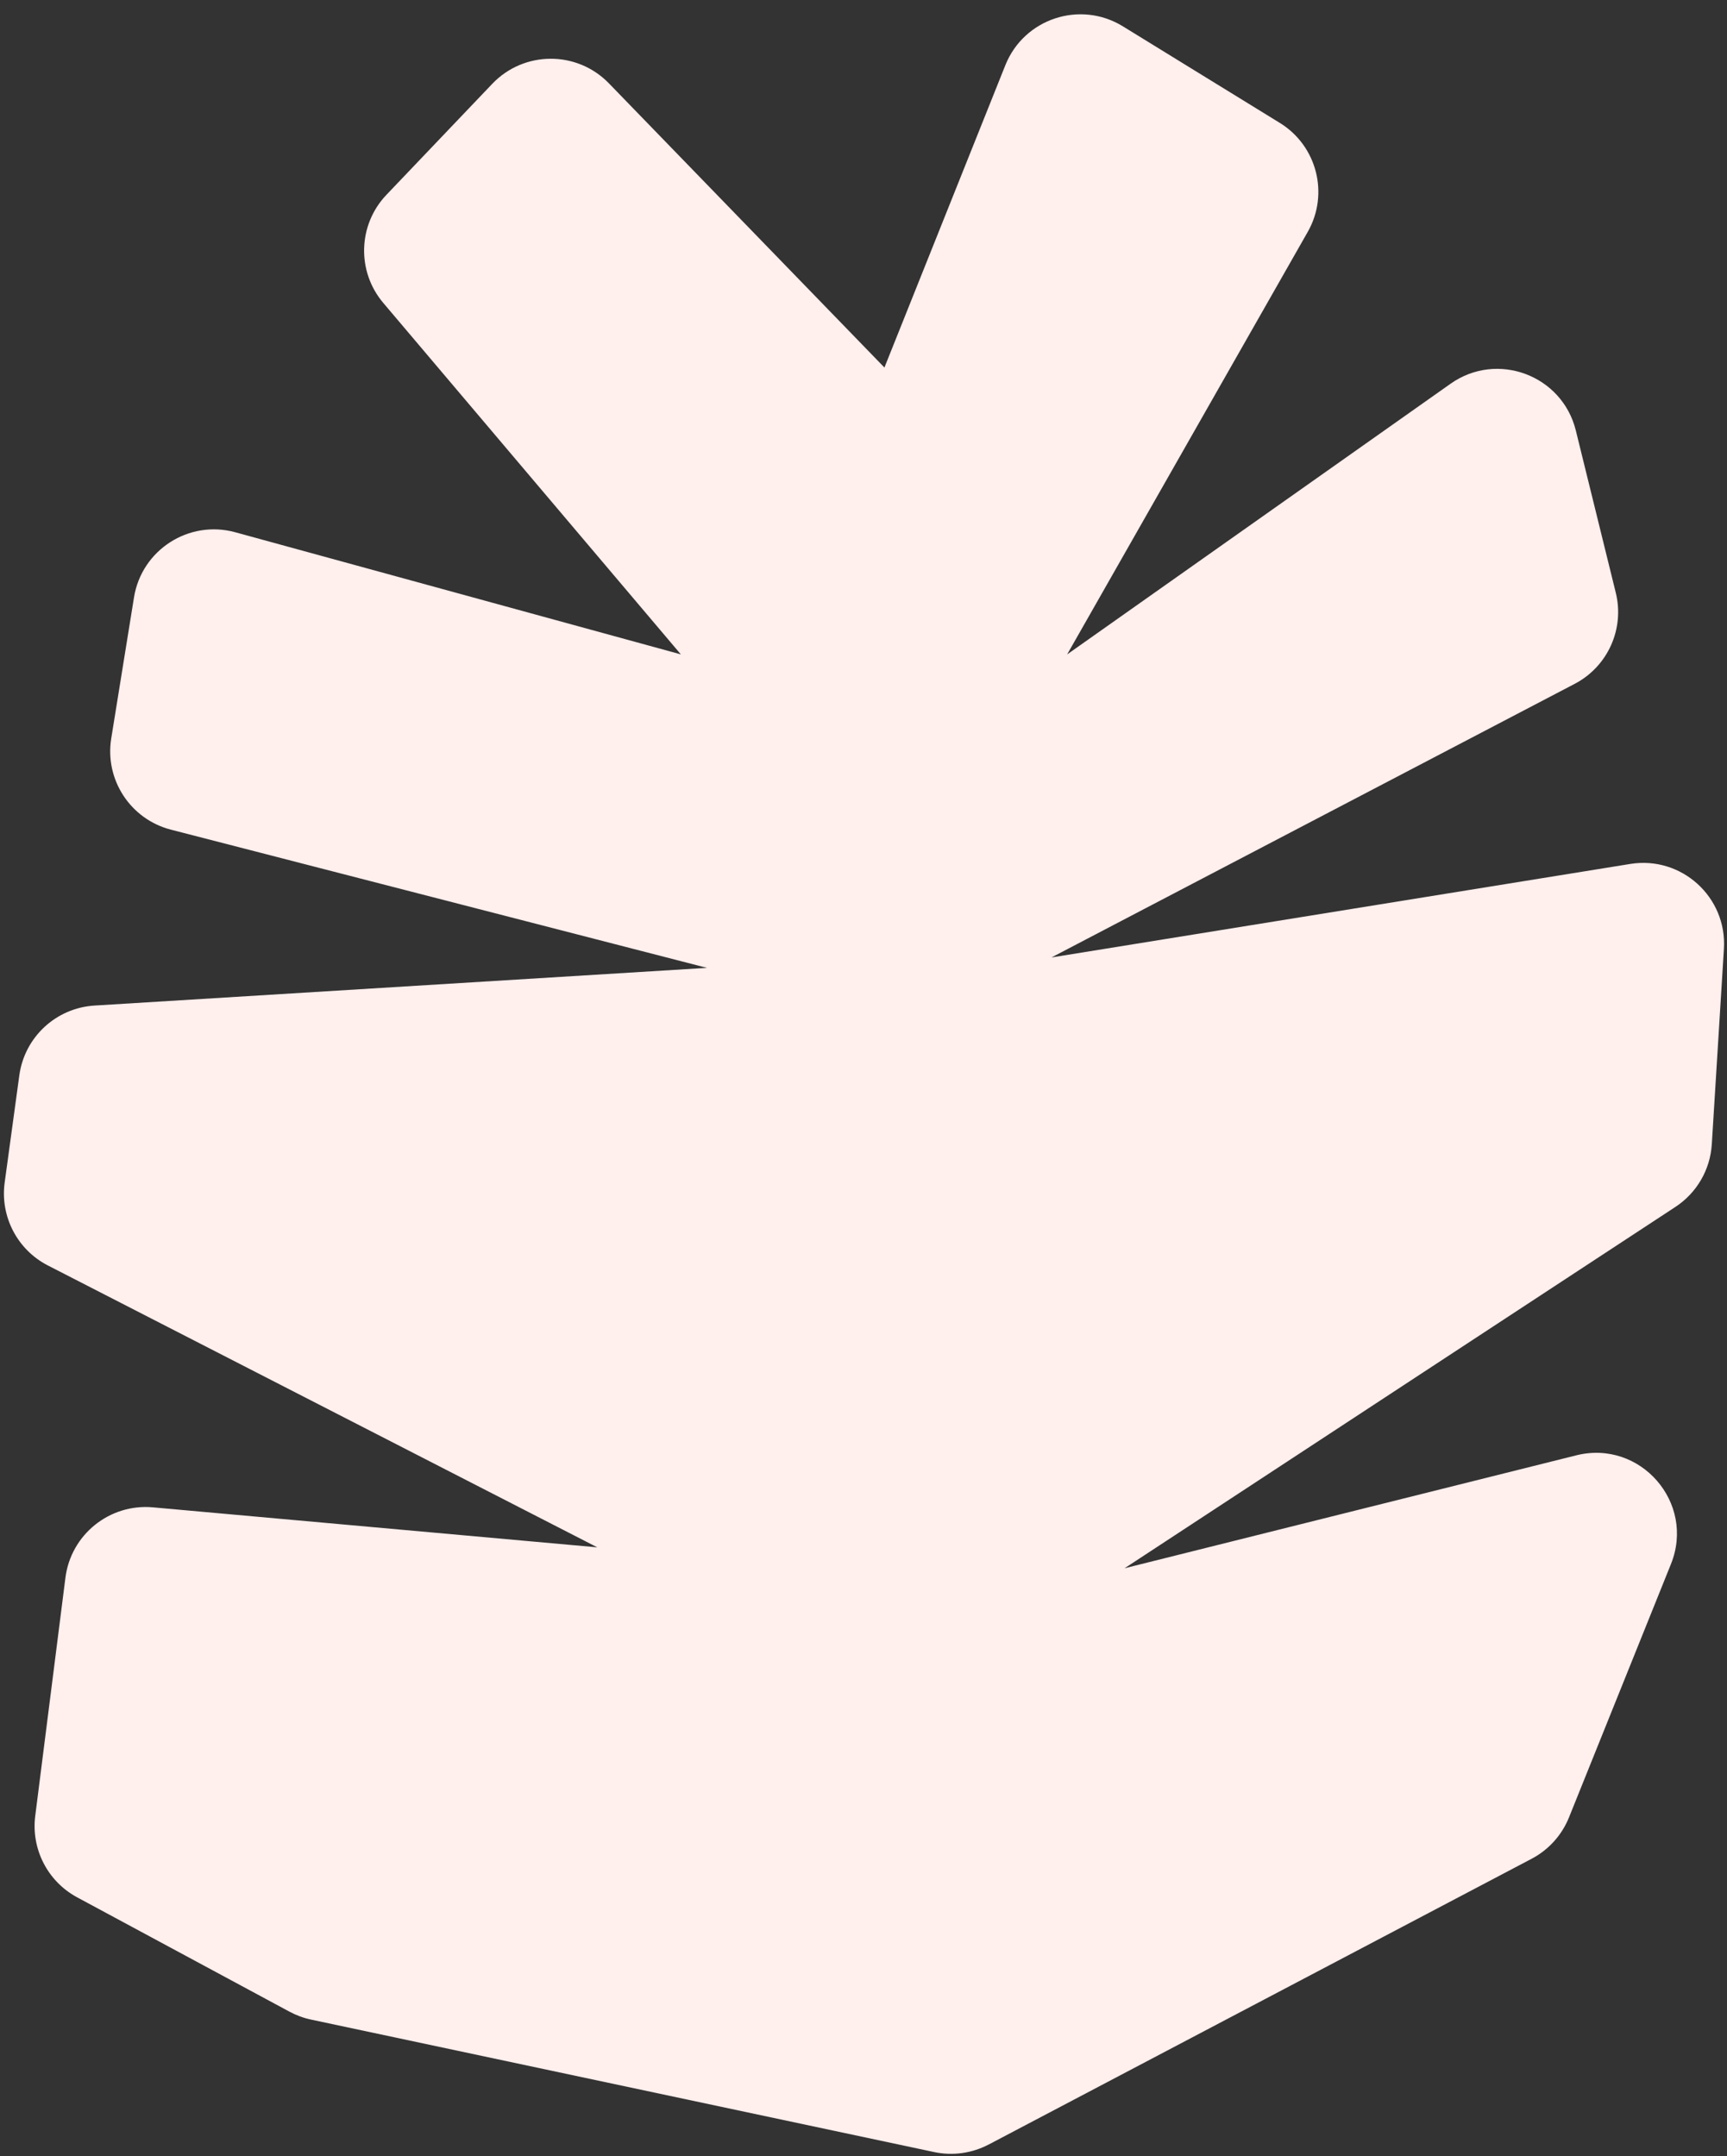 <?xml version="1.0" encoding="UTF-8" standalone="no"?><svg xmlns="http://www.w3.org/2000/svg" xmlns:xlink="http://www.w3.org/1999/xlink" data-name="Layer 2" fill="#000000" height="1209.2" preserveAspectRatio="xMidYMid meet" version="1" viewBox="-2.2 -8.0 968.6 1209.2" width="968.6" zoomAndPan="magnify"><rect x="-2.2" y="-8.0" width="968.6" height="1209.2" fill="#333333" stroke="none"/><g data-name="paper cut out" id="change1_1"><path d="m552.29,1194.78l304.53-160.28c9.52-5.01,16.95-13.24,20.97-23.22l57.18-142.08c13.84-34.39-17.15-69.96-53.11-60.97l-253.32,63.33,308.94-202.66c11.96-7.84,19.52-20.87,20.4-35.14l6.79-109.6c1.8-29.04-23.81-52.25-52.54-47.61l-324.6,52.44,293.46-153.46c18.52-9.69,28.04-30.77,23.04-51.07l-22.42-91.03c-7.65-31.04-44.13-44.66-70.24-26.22l-215.05,151.82,134.94-236.98c12.11-21.26,5.18-48.29-15.65-61.11l-88.03-54.17c-23.98-14.76-55.47-4.34-65.92,21.8l-67.82,169.56L339.31,38.74c-17.93-18.5-47.65-18.37-65.43.28l-59.33,62.23c-16.01,16.79-16.78,42.94-1.79,60.64l166.9,197.12-249.91-68.49c-26.03-7.13-52.5,9.89-56.8,36.54l-12.76,79.08c-3.74,23.14,10.77,45.33,33.47,51.18l300.64,77.51-343.49,21.14c-21.6,1.33-39.26,17.72-42.18,39.17L.42,655.24c-2.6,19.08,7.12,37.72,24.25,46.51l308.13,158.08-249.22-22.43c-24.33-2.19-46.02,15.26-49.09,39.49l-16.93,133.57c-2.36,18.62,6.98,36.77,23.51,45.67l119.11,64.14c3.8,2.04,7.86,3.54,12.08,4.43l349.45,74.29c10.37,2.21,21.19.71,30.58-4.23Z" data-name="Abstract Element" fill="#ffefed"/></g></svg>